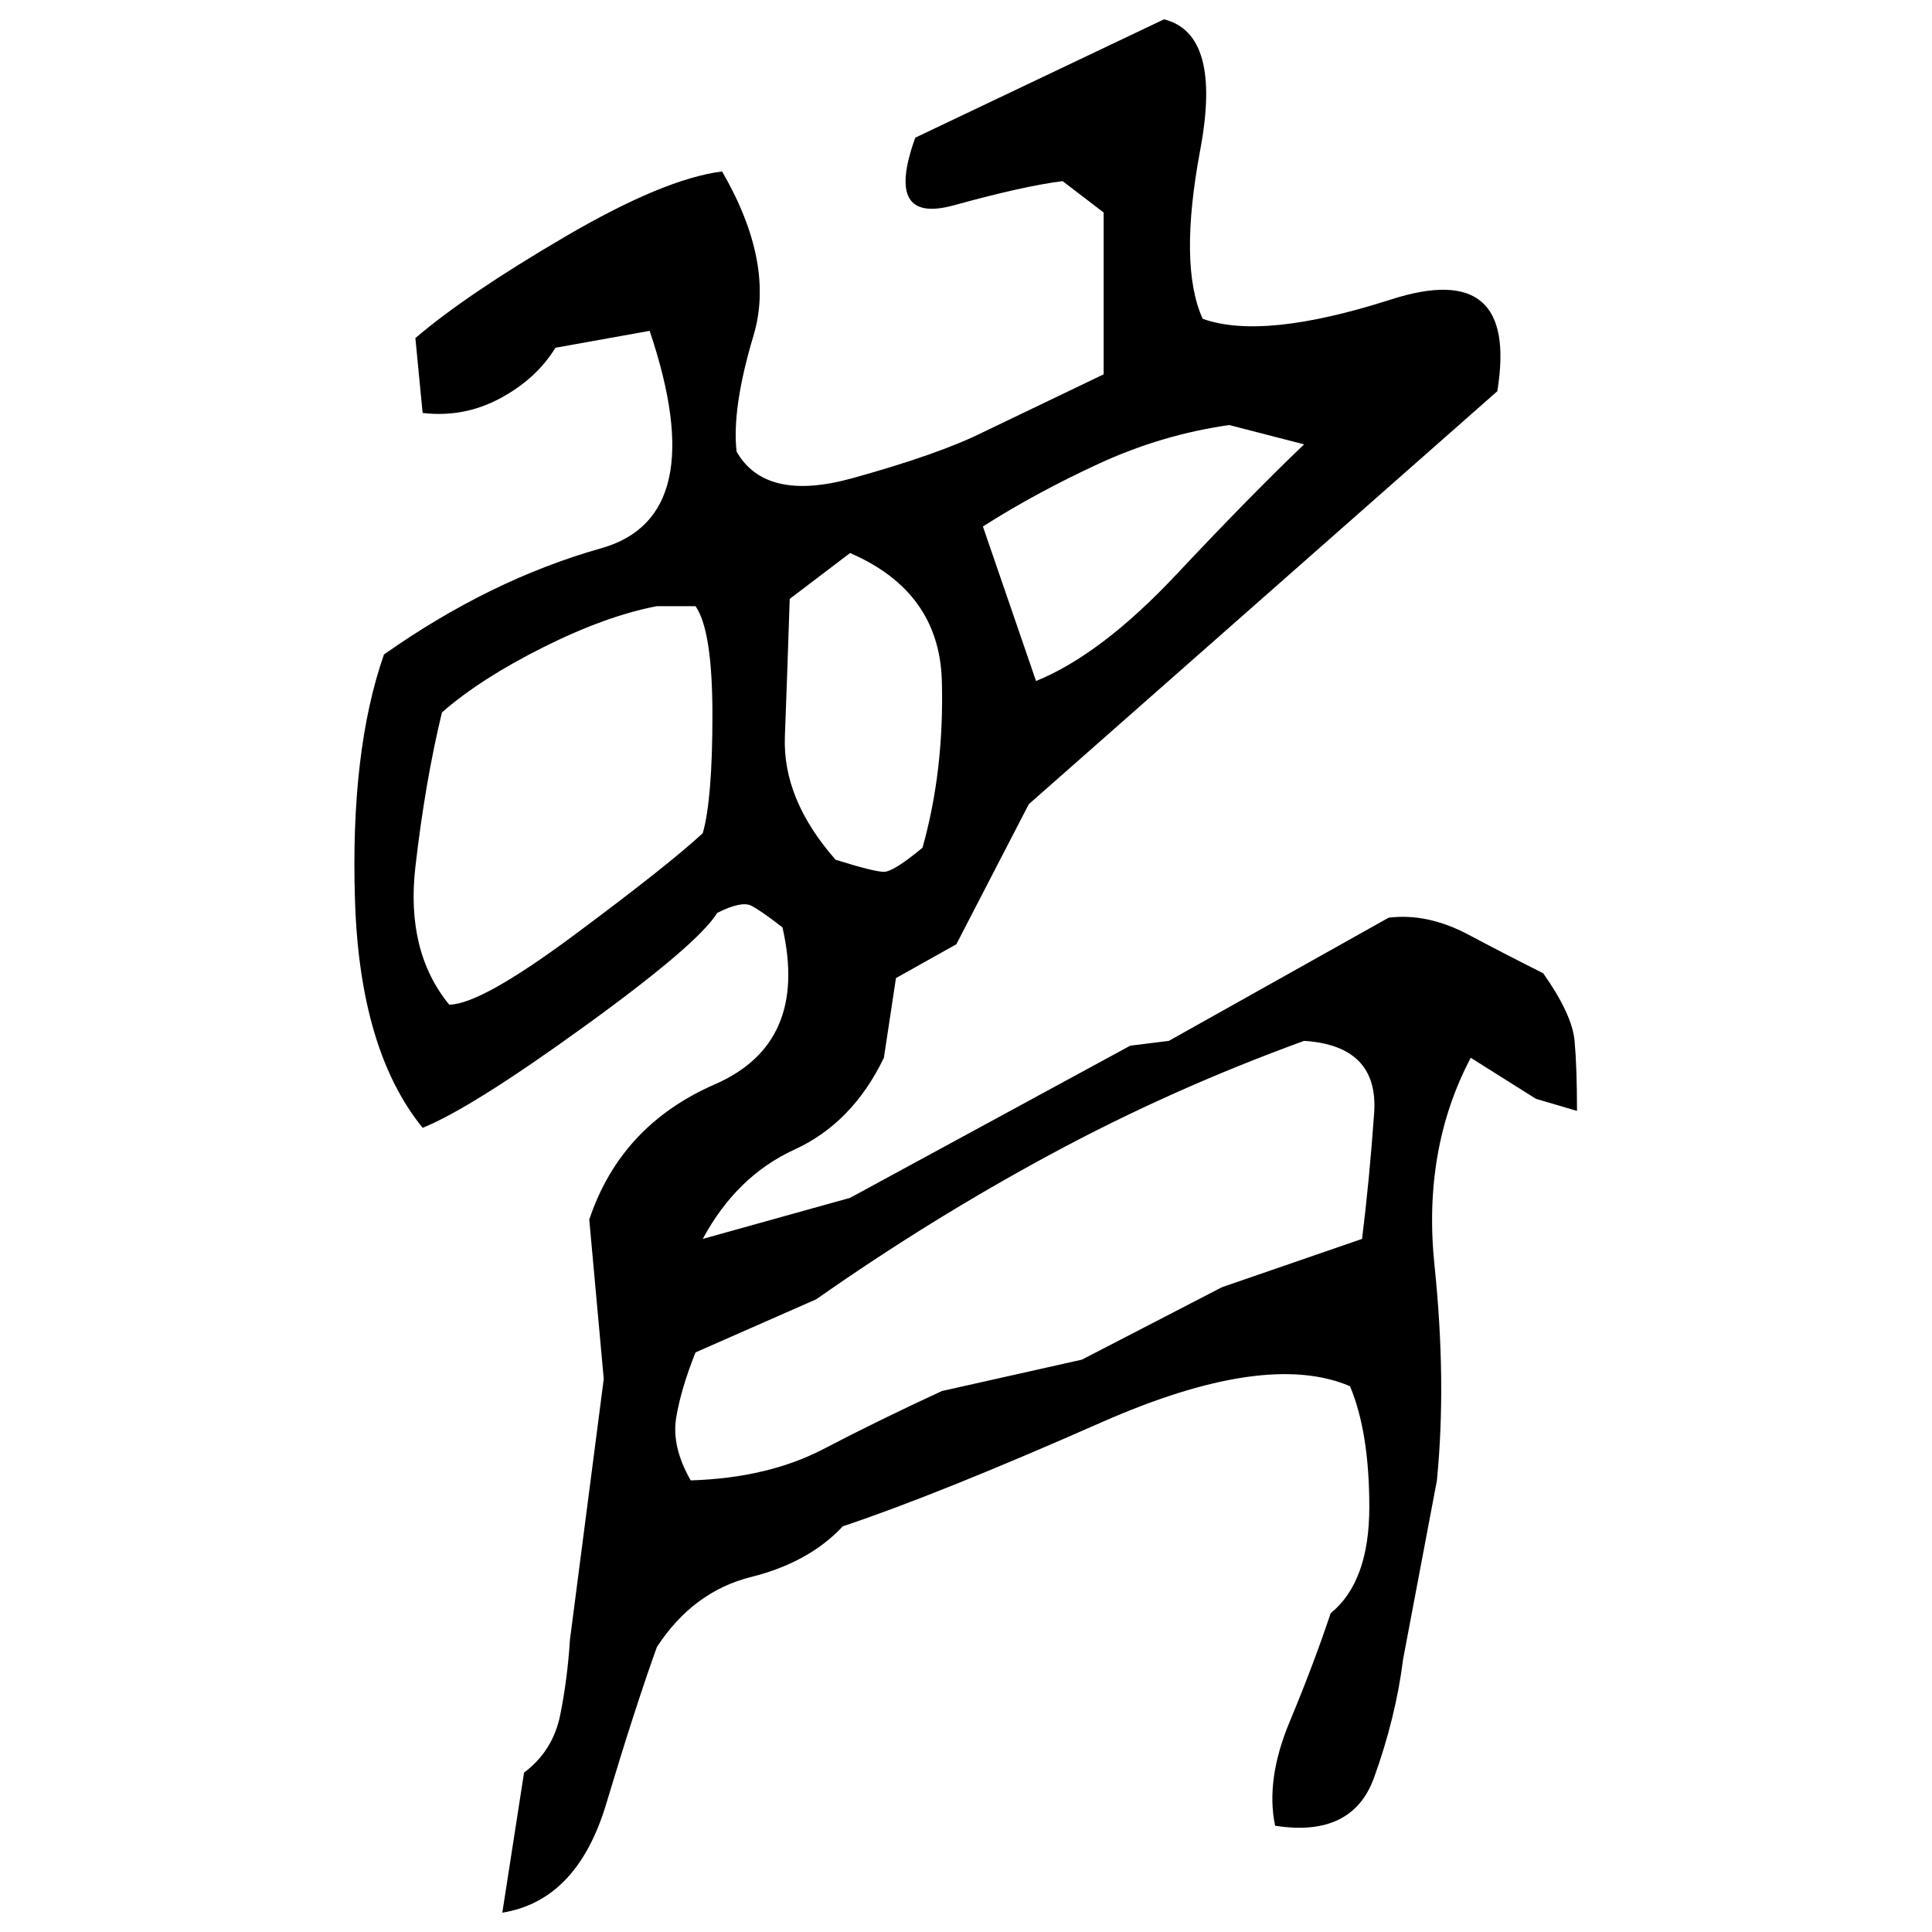 ﻿<?xml version="1.0" encoding="UTF-8" standalone="yes"?>
<svg xmlns="http://www.w3.org/2000/svg" height="100%" version="1.1" width="100%" viewBox="0 0 80 80">
  <g transform="scale(1)">
    <path fill="#000000" d="M48.2 0.8Q50.6 1.4 49.7 6.2T49.8 13.2Q52.3 14.1 57.6 12.4T62 16.2L42.6 33.3L39.6 39.1L37.1 40.5L36.6 43.8Q35.3 46.5 32.9 47.6T29.1 51.3L35.2 49.6L46.8 43.3L48.4 43.1L57.5 38Q59.1 37.8 60.8 38.7T63.9 40.3Q65.1 42 65.2 43.1T65.3 46L63.6 45.5L60.9 43.8Q58.9 47.6 59.4 52.4T59.5 61.3L58.1 68.7Q57.8 71.1 56.9 73.6T52.8 75.6Q52.4 73.7 53.4 71.3T55.1 66.8Q56.7 65.5 56.7 62.4T55.9 57.4Q52.4 55.9 45.6 58.9T34.9 63.2Q33.5 64.7 31.1 65.3T27.2 68.2Q26.3 70.7 25.1 74.7T20.8 79.2L21.7 73.4Q22.9 72.5 23.2 71.0T23.6 67.9L25.0 57.1L24.4 50.5Q25.7 46.6 29.6 44.9T32.4 38.4Q31.5 37.7 31.1 37.5T29.7 37.8Q28.9 39.1 24.2 42.5T17.5 46.7Q14.9 43.5 14.7 37.3T15.9 27.1Q20.3 24 24.9 22.7T26.9 13.7L23 14.4Q22.2 15.7 20.7 16.5T17.5 17.1L17.2 14Q19.3 12.2 23.4 9.8T29.9 7.1Q32.1 10.9 31.2 13.9T30.5 18.7Q31.7 20.8 35.3 19.8T40.7 17.9L45.7 15.5V8.8L44 7.5Q42.4 7.7 39.5 8.5T37.9 5.7L48.2 0.8ZM48.1 18T45.5 19.2T40.7 21.8L42.9 28.2Q45.6 27.1 48.7 23.8T54 18.4L50.9 17.6Q48.1 18 45.5 19.2ZM32.7 24.8Q32.6 27.9 32.5 30.5T34.6 35.6Q36.2 36.1 36.6 36.1T38.2 35.1Q39.1 31.9 39 28.2T35.2 22.9L32.7 24.8ZM25.1 25.5T22.5 26.8T18.3 29.5Q17.6 32.4 17.2 35.9T18.6 41.6Q19.9 41.6 23.8 38.7T29.1 34.5Q29.5 33.1 29.5 29.6T28.8 25.1H27.2Q25.1 25.5 22.5 26.8ZM48.5 45.1T43.5 47.8T33.8 53.8L28.8 56Q28.2 57.5 28 58.7T28.6 61.3Q31.8 61.2 34.1 60T39 57.6L44.8 56.3L50.6 53.3L56.4 51.3Q56.7 48.9 56.9 46.1T54 43.1Q48.5 45.1 43.5 47.8Z" />
  </g>
</svg>
